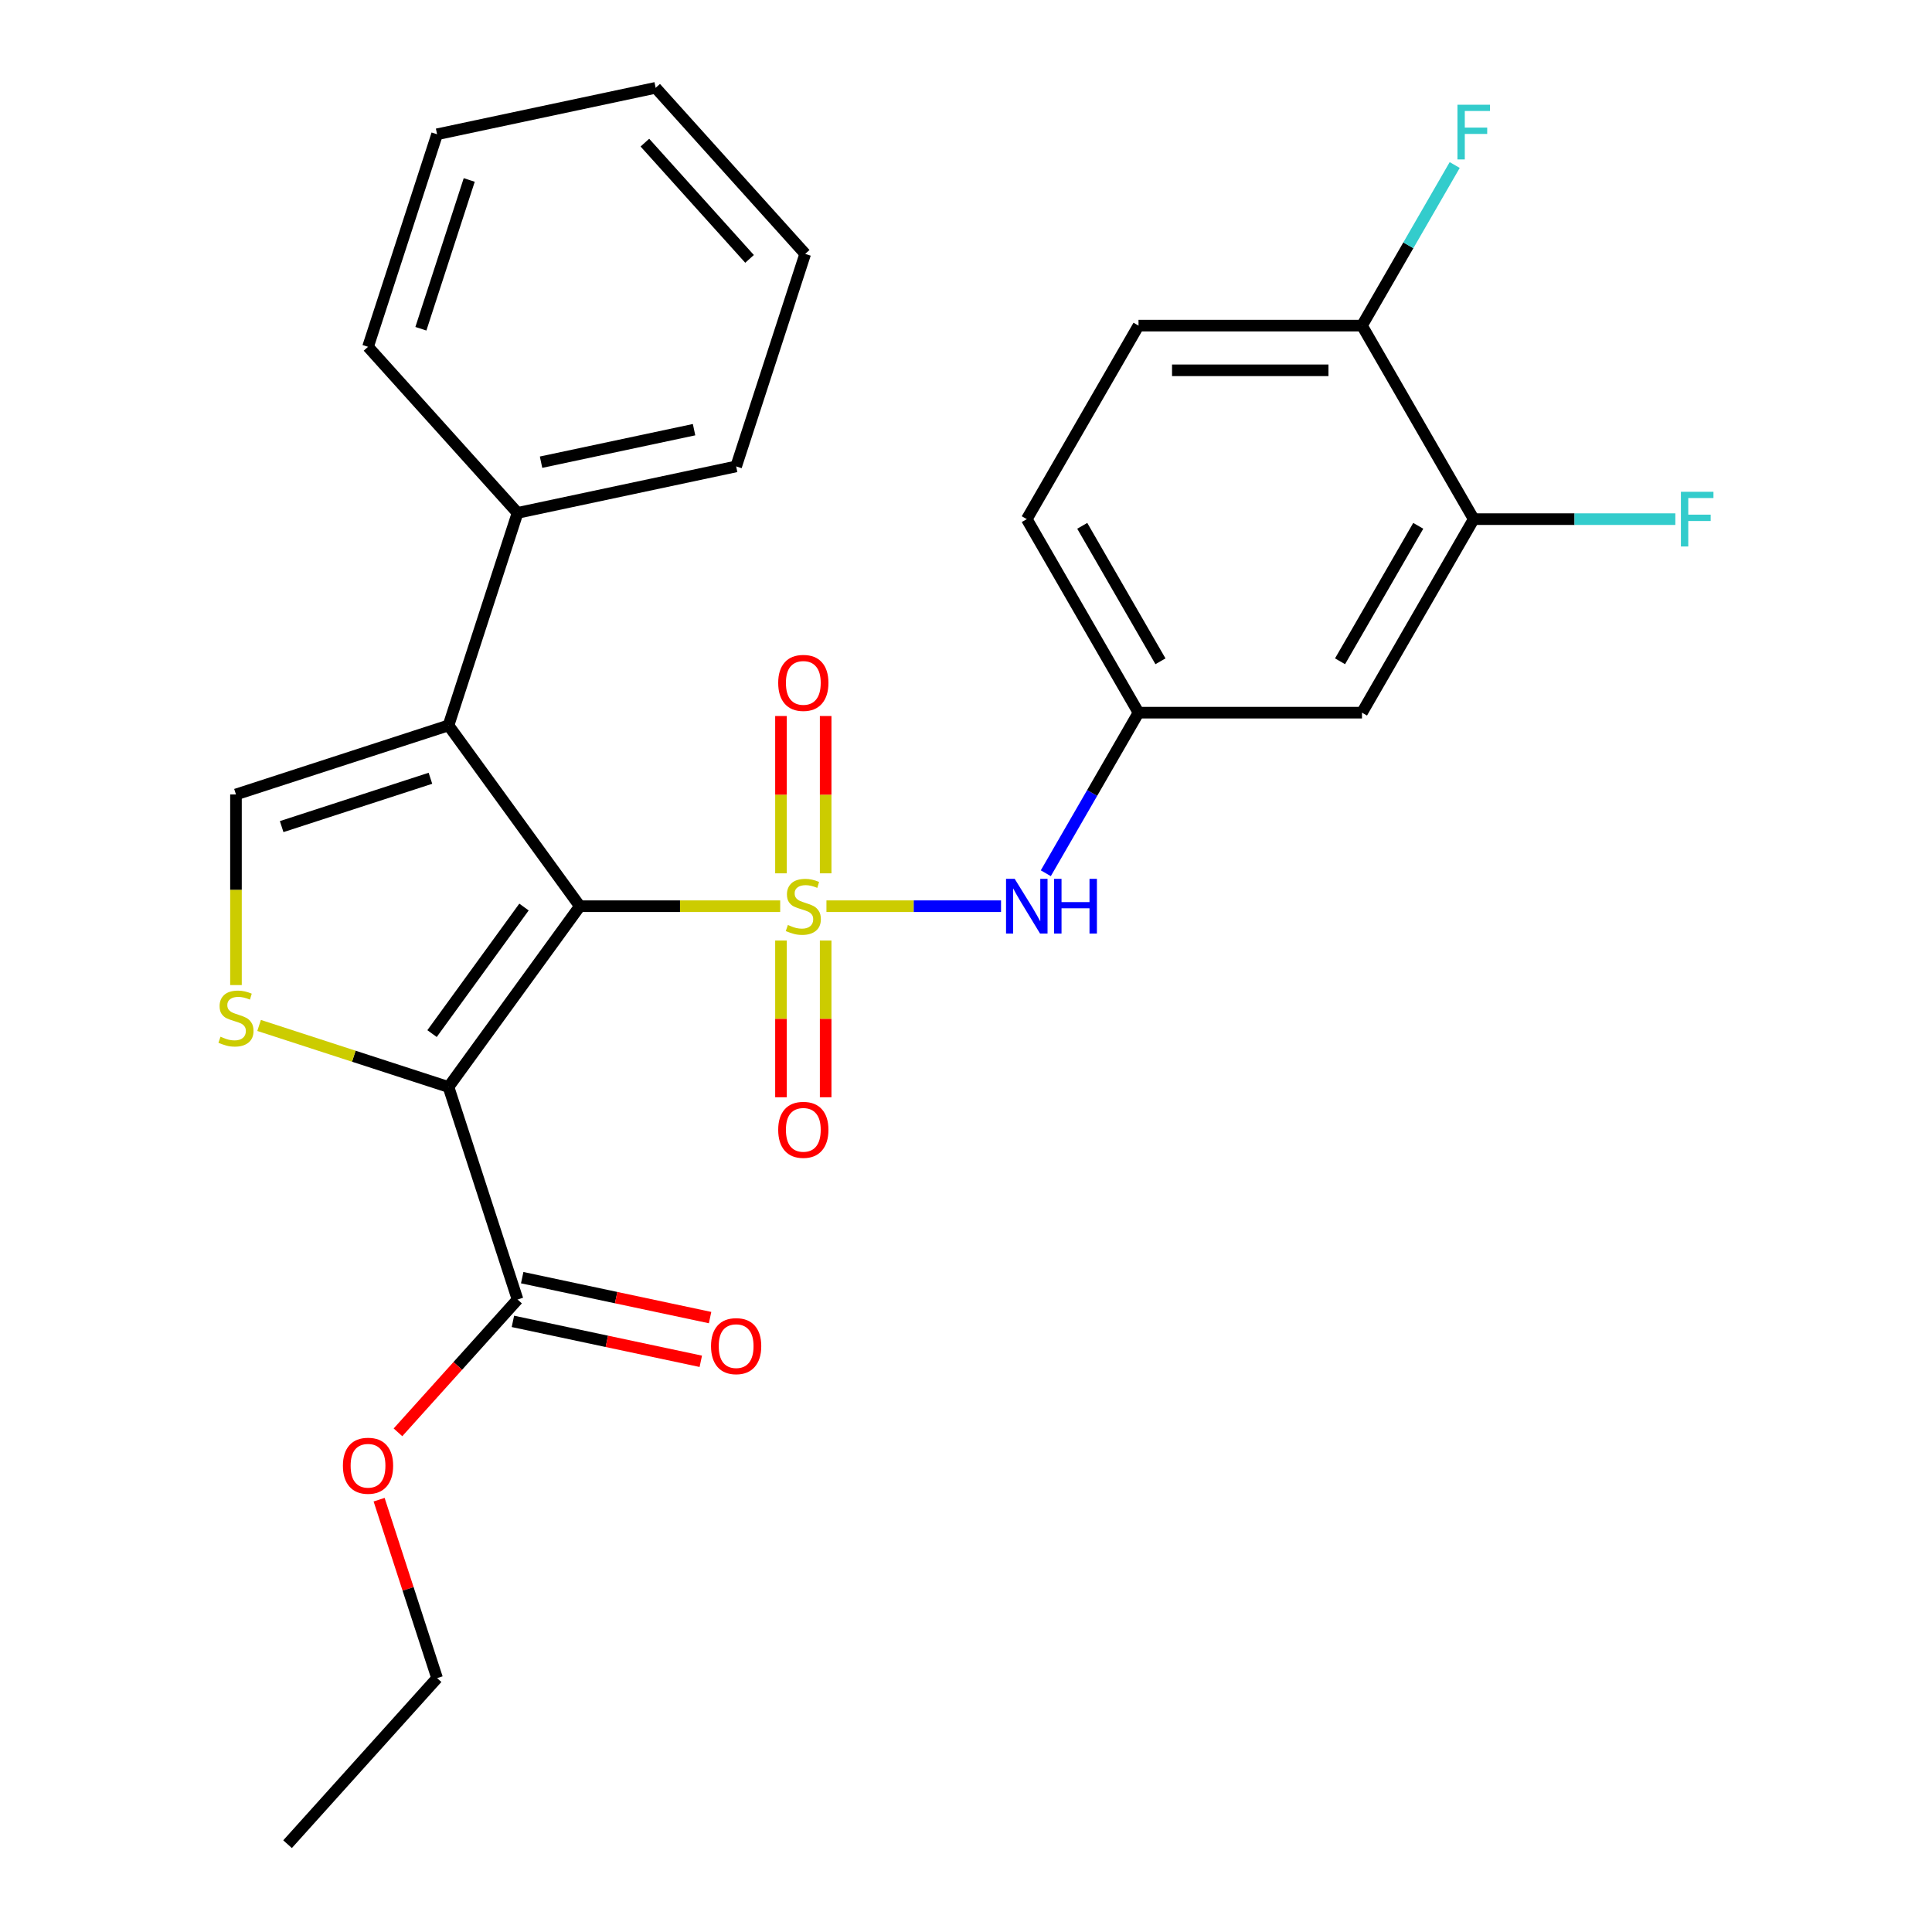 <?xml version='1.0' encoding='iso-8859-1'?>
<svg version='1.1' baseProfile='full'
              xmlns='http://www.w3.org/2000/svg'
                      xmlns:rdkit='http://www.rdkit.org/xml'
                      xmlns:xlink='http://www.w3.org/1999/xlink'
                  xml:space='preserve'
width='1000px' height='1000px' viewBox='0 0 1000 1000'>
<!-- END OF HEADER -->
<rect style='opacity:1.0;fill:#FFFFFF;stroke:none' width='1000' height='1000' x='0' y='0'> </rect>
<path class='bond-0' d='M 403.825,469.046 L 351.978,469.046' style='fill:none;fill-rule:evenodd;stroke:#CCCC00;stroke-width:6px;stroke-linecap:butt;stroke-linejoin:miter;stroke-opacity:1' />
<path class='bond-0' d='M 351.978,469.046 L 300.13,469.046' style='fill:none;fill-rule:evenodd;stroke:#000000;stroke-width:6px;stroke-linecap:butt;stroke-linejoin:miter;stroke-opacity:1' />
<path class='bond-5' d='M 427.768,469.046 L 472.949,469.046' style='fill:none;fill-rule:evenodd;stroke:#CCCC00;stroke-width:6px;stroke-linecap:butt;stroke-linejoin:miter;stroke-opacity:1' />
<path class='bond-5' d='M 472.949,469.046 L 518.131,469.046' style='fill:none;fill-rule:evenodd;stroke:#0000FF;stroke-width:6px;stroke-linecap:butt;stroke-linejoin:miter;stroke-opacity:1' />
<path class='bond-7' d='M 427.363,452.034 L 427.363,411.32' style='fill:none;fill-rule:evenodd;stroke:#CCCC00;stroke-width:6px;stroke-linecap:butt;stroke-linejoin:miter;stroke-opacity:1' />
<path class='bond-7' d='M 427.363,411.32 L 427.363,370.606' style='fill:none;fill-rule:evenodd;stroke:#FF0000;stroke-width:6px;stroke-linecap:butt;stroke-linejoin:miter;stroke-opacity:1' />
<path class='bond-7' d='M 404.23,452.034 L 404.23,411.32' style='fill:none;fill-rule:evenodd;stroke:#CCCC00;stroke-width:6px;stroke-linecap:butt;stroke-linejoin:miter;stroke-opacity:1' />
<path class='bond-7' d='M 404.23,411.32 L 404.23,370.606' style='fill:none;fill-rule:evenodd;stroke:#FF0000;stroke-width:6px;stroke-linecap:butt;stroke-linejoin:miter;stroke-opacity:1' />
<path class='bond-8' d='M 404.23,486.817 L 404.23,527.381' style='fill:none;fill-rule:evenodd;stroke:#CCCC00;stroke-width:6px;stroke-linecap:butt;stroke-linejoin:miter;stroke-opacity:1' />
<path class='bond-8' d='M 404.23,527.381 L 404.23,567.945' style='fill:none;fill-rule:evenodd;stroke:#FF0000;stroke-width:6px;stroke-linecap:butt;stroke-linejoin:miter;stroke-opacity:1' />
<path class='bond-8' d='M 427.363,486.817 L 427.363,527.381' style='fill:none;fill-rule:evenodd;stroke:#CCCC00;stroke-width:6px;stroke-linecap:butt;stroke-linejoin:miter;stroke-opacity:1' />
<path class='bond-8' d='M 427.363,527.381 L 427.363,567.945' style='fill:none;fill-rule:evenodd;stroke:#FF0000;stroke-width:6px;stroke-linecap:butt;stroke-linejoin:miter;stroke-opacity:1' />
<path class='bond-1' d='M 300.13,469.046 L 232.144,562.622' style='fill:none;fill-rule:evenodd;stroke:#000000;stroke-width:6px;stroke-linecap:butt;stroke-linejoin:miter;stroke-opacity:1' />
<path class='bond-1' d='M 271.217,469.485 L 223.626,534.988' style='fill:none;fill-rule:evenodd;stroke:#000000;stroke-width:6px;stroke-linecap:butt;stroke-linejoin:miter;stroke-opacity:1' />
<path class='bond-2' d='M 300.13,469.046 L 232.144,375.47' style='fill:none;fill-rule:evenodd;stroke:#000000;stroke-width:6px;stroke-linecap:butt;stroke-linejoin:miter;stroke-opacity:1' />
<path class='bond-3' d='M 232.144,562.622 L 183.127,546.695' style='fill:none;fill-rule:evenodd;stroke:#000000;stroke-width:6px;stroke-linecap:butt;stroke-linejoin:miter;stroke-opacity:1' />
<path class='bond-3' d='M 183.127,546.695 L 134.11,530.769' style='fill:none;fill-rule:evenodd;stroke:#CCCC00;stroke-width:6px;stroke-linecap:butt;stroke-linejoin:miter;stroke-opacity:1' />
<path class='bond-6' d='M 232.144,562.622 L 267.886,672.627' style='fill:none;fill-rule:evenodd;stroke:#000000;stroke-width:6px;stroke-linecap:butt;stroke-linejoin:miter;stroke-opacity:1' />
<path class='bond-4' d='M 232.144,375.47 L 122.138,411.213' style='fill:none;fill-rule:evenodd;stroke:#000000;stroke-width:6px;stroke-linecap:butt;stroke-linejoin:miter;stroke-opacity:1' />
<path class='bond-4' d='M 222.791,402.832 L 145.788,427.852' style='fill:none;fill-rule:evenodd;stroke:#000000;stroke-width:6px;stroke-linecap:butt;stroke-linejoin:miter;stroke-opacity:1' />
<path class='bond-12' d='M 232.144,375.47 L 267.886,265.465' style='fill:none;fill-rule:evenodd;stroke:#000000;stroke-width:6px;stroke-linecap:butt;stroke-linejoin:miter;stroke-opacity:1' />
<path class='bond-27' d='M 122.138,509.867 L 122.138,460.54' style='fill:none;fill-rule:evenodd;stroke:#CCCC00;stroke-width:6px;stroke-linecap:butt;stroke-linejoin:miter;stroke-opacity:1' />
<path class='bond-27' d='M 122.138,460.54 L 122.138,411.213' style='fill:none;fill-rule:evenodd;stroke:#000000;stroke-width:6px;stroke-linecap:butt;stroke-linejoin:miter;stroke-opacity:1' />
<path class='bond-11' d='M 541.308,451.994 L 565.302,410.435' style='fill:none;fill-rule:evenodd;stroke:#0000FF;stroke-width:6px;stroke-linecap:butt;stroke-linejoin:miter;stroke-opacity:1' />
<path class='bond-11' d='M 565.302,410.435 L 589.296,368.876' style='fill:none;fill-rule:evenodd;stroke:#000000;stroke-width:6px;stroke-linecap:butt;stroke-linejoin:miter;stroke-opacity:1' />
<path class='bond-14' d='M 265.482,683.941 L 314.105,694.276' style='fill:none;fill-rule:evenodd;stroke:#000000;stroke-width:6px;stroke-linecap:butt;stroke-linejoin:miter;stroke-opacity:1' />
<path class='bond-14' d='M 314.105,694.276 L 362.729,704.611' style='fill:none;fill-rule:evenodd;stroke:#FF0000;stroke-width:6px;stroke-linecap:butt;stroke-linejoin:miter;stroke-opacity:1' />
<path class='bond-14' d='M 270.291,661.313 L 318.915,671.648' style='fill:none;fill-rule:evenodd;stroke:#000000;stroke-width:6px;stroke-linecap:butt;stroke-linejoin:miter;stroke-opacity:1' />
<path class='bond-14' d='M 318.915,671.648 L 367.538,681.983' style='fill:none;fill-rule:evenodd;stroke:#FF0000;stroke-width:6px;stroke-linecap:butt;stroke-linejoin:miter;stroke-opacity:1' />
<path class='bond-17' d='M 267.886,672.627 L 236.937,706.999' style='fill:none;fill-rule:evenodd;stroke:#000000;stroke-width:6px;stroke-linecap:butt;stroke-linejoin:miter;stroke-opacity:1' />
<path class='bond-17' d='M 236.937,706.999 L 205.988,741.372' style='fill:none;fill-rule:evenodd;stroke:#FF0000;stroke-width:6px;stroke-linecap:butt;stroke-linejoin:miter;stroke-opacity:1' />
<path class='bond-9' d='M 762.795,268.706 L 704.962,368.876' style='fill:none;fill-rule:evenodd;stroke:#000000;stroke-width:6px;stroke-linecap:butt;stroke-linejoin:miter;stroke-opacity:1' />
<path class='bond-9' d='M 734.086,272.165 L 693.603,342.284' style='fill:none;fill-rule:evenodd;stroke:#000000;stroke-width:6px;stroke-linecap:butt;stroke-linejoin:miter;stroke-opacity:1' />
<path class='bond-16' d='M 762.795,268.706 L 814.973,268.706' style='fill:none;fill-rule:evenodd;stroke:#000000;stroke-width:6px;stroke-linecap:butt;stroke-linejoin:miter;stroke-opacity:1' />
<path class='bond-16' d='M 814.973,268.706 L 867.15,268.706' style='fill:none;fill-rule:evenodd;stroke:#33CCCC;stroke-width:6px;stroke-linecap:butt;stroke-linejoin:miter;stroke-opacity:1' />
<path class='bond-28' d='M 762.795,268.706 L 704.962,168.536' style='fill:none;fill-rule:evenodd;stroke:#000000;stroke-width:6px;stroke-linecap:butt;stroke-linejoin:miter;stroke-opacity:1' />
<path class='bond-10' d='M 704.962,368.876 L 589.296,368.876' style='fill:none;fill-rule:evenodd;stroke:#000000;stroke-width:6px;stroke-linecap:butt;stroke-linejoin:miter;stroke-opacity:1' />
<path class='bond-18' d='M 589.296,368.876 L 531.463,268.706' style='fill:none;fill-rule:evenodd;stroke:#000000;stroke-width:6px;stroke-linecap:butt;stroke-linejoin:miter;stroke-opacity:1' />
<path class='bond-18' d='M 600.655,342.284 L 560.172,272.165' style='fill:none;fill-rule:evenodd;stroke:#000000;stroke-width:6px;stroke-linecap:butt;stroke-linejoin:miter;stroke-opacity:1' />
<path class='bond-20' d='M 267.886,265.465 L 381.025,241.416' style='fill:none;fill-rule:evenodd;stroke:#000000;stroke-width:6px;stroke-linecap:butt;stroke-linejoin:miter;stroke-opacity:1' />
<path class='bond-20' d='M 280.048,239.23 L 359.245,222.396' style='fill:none;fill-rule:evenodd;stroke:#000000;stroke-width:6px;stroke-linecap:butt;stroke-linejoin:miter;stroke-opacity:1' />
<path class='bond-21' d='M 267.886,265.465 L 190.491,179.508' style='fill:none;fill-rule:evenodd;stroke:#000000;stroke-width:6px;stroke-linecap:butt;stroke-linejoin:miter;stroke-opacity:1' />
<path class='bond-13' d='M 704.962,168.536 L 589.296,168.536' style='fill:none;fill-rule:evenodd;stroke:#000000;stroke-width:6px;stroke-linecap:butt;stroke-linejoin:miter;stroke-opacity:1' />
<path class='bond-13' d='M 687.612,191.669 L 606.646,191.669' style='fill:none;fill-rule:evenodd;stroke:#000000;stroke-width:6px;stroke-linecap:butt;stroke-linejoin:miter;stroke-opacity:1' />
<path class='bond-19' d='M 704.962,168.536 L 728.956,126.977' style='fill:none;fill-rule:evenodd;stroke:#000000;stroke-width:6px;stroke-linecap:butt;stroke-linejoin:miter;stroke-opacity:1' />
<path class='bond-19' d='M 728.956,126.977 L 752.951,85.418' style='fill:none;fill-rule:evenodd;stroke:#33CCCC;stroke-width:6px;stroke-linecap:butt;stroke-linejoin:miter;stroke-opacity:1' />
<path class='bond-15' d='M 589.296,168.536 L 531.463,268.706' style='fill:none;fill-rule:evenodd;stroke:#000000;stroke-width:6px;stroke-linecap:butt;stroke-linejoin:miter;stroke-opacity:1' />
<path class='bond-22' d='M 196.226,776.235 L 211.23,822.412' style='fill:none;fill-rule:evenodd;stroke:#FF0000;stroke-width:6px;stroke-linecap:butt;stroke-linejoin:miter;stroke-opacity:1' />
<path class='bond-22' d='M 211.23,822.412 L 226.233,868.589' style='fill:none;fill-rule:evenodd;stroke:#000000;stroke-width:6px;stroke-linecap:butt;stroke-linejoin:miter;stroke-opacity:1' />
<path class='bond-25' d='M 381.025,241.416 L 416.768,131.411' style='fill:none;fill-rule:evenodd;stroke:#000000;stroke-width:6px;stroke-linecap:butt;stroke-linejoin:miter;stroke-opacity:1' />
<path class='bond-24' d='M 190.491,179.508 L 226.233,69.503' style='fill:none;fill-rule:evenodd;stroke:#000000;stroke-width:6px;stroke-linecap:butt;stroke-linejoin:miter;stroke-opacity:1' />
<path class='bond-24' d='M 217.853,170.156 L 242.873,93.152' style='fill:none;fill-rule:evenodd;stroke:#000000;stroke-width:6px;stroke-linecap:butt;stroke-linejoin:miter;stroke-opacity:1' />
<path class='bond-23' d='M 226.233,868.589 L 148.838,954.545' style='fill:none;fill-rule:evenodd;stroke:#000000;stroke-width:6px;stroke-linecap:butt;stroke-linejoin:miter;stroke-opacity:1' />
<path class='bond-26' d='M 226.233,69.503 L 339.372,45.455' style='fill:none;fill-rule:evenodd;stroke:#000000;stroke-width:6px;stroke-linecap:butt;stroke-linejoin:miter;stroke-opacity:1' />
<path class='bond-29' d='M 416.768,131.411 L 339.372,45.455' style='fill:none;fill-rule:evenodd;stroke:#000000;stroke-width:6px;stroke-linecap:butt;stroke-linejoin:miter;stroke-opacity:1' />
<path class='bond-29' d='M 387.967,133.997 L 333.79,73.827' style='fill:none;fill-rule:evenodd;stroke:#000000;stroke-width:6px;stroke-linecap:butt;stroke-linejoin:miter;stroke-opacity:1' />
<path  class='atom-0' d='M 407.797 478.766
Q 408.117 478.886, 409.437 479.446
Q 410.757 480.006, 412.197 480.366
Q 413.677 480.686, 415.117 480.686
Q 417.797 480.686, 419.357 479.406
Q 420.917 478.086, 420.917 475.806
Q 420.917 474.246, 420.117 473.286
Q 419.357 472.326, 418.157 471.806
Q 416.957 471.286, 414.957 470.686
Q 412.437 469.926, 410.917 469.206
Q 409.437 468.486, 408.357 466.966
Q 407.317 465.446, 407.317 462.886
Q 407.317 459.326, 409.717 457.126
Q 412.157 454.926, 416.957 454.926
Q 420.237 454.926, 423.957 456.486
L 423.037 459.566
Q 419.637 458.166, 417.077 458.166
Q 414.317 458.166, 412.797 459.326
Q 411.277 460.446, 411.317 462.406
Q 411.317 463.926, 412.077 464.846
Q 412.877 465.766, 413.997 466.286
Q 415.157 466.806, 417.077 467.406
Q 419.637 468.206, 421.157 469.006
Q 422.677 469.806, 423.757 471.446
Q 424.877 473.046, 424.877 475.806
Q 424.877 479.726, 422.237 481.846
Q 419.637 483.926, 415.277 483.926
Q 412.757 483.926, 410.837 483.366
Q 408.957 482.846, 406.717 481.926
L 407.797 478.766
' fill='#CCCC00'/>
<path  class='atom-4' d='M 114.138 536.599
Q 114.458 536.719, 115.778 537.279
Q 117.098 537.839, 118.538 538.199
Q 120.018 538.519, 121.458 538.519
Q 124.138 538.519, 125.698 537.239
Q 127.258 535.919, 127.258 533.639
Q 127.258 532.079, 126.458 531.119
Q 125.698 530.159, 124.498 529.639
Q 123.298 529.119, 121.298 528.519
Q 118.778 527.759, 117.258 527.039
Q 115.778 526.319, 114.698 524.799
Q 113.658 523.279, 113.658 520.719
Q 113.658 517.159, 116.058 514.959
Q 118.498 512.759, 123.298 512.759
Q 126.578 512.759, 130.298 514.319
L 129.378 517.399
Q 125.978 515.999, 123.418 515.999
Q 120.658 515.999, 119.138 517.159
Q 117.618 518.279, 117.658 520.239
Q 117.658 521.759, 118.418 522.679
Q 119.218 523.599, 120.338 524.119
Q 121.498 524.639, 123.418 525.239
Q 125.978 526.039, 127.498 526.839
Q 129.018 527.639, 130.098 529.279
Q 131.218 530.879, 131.218 533.639
Q 131.218 537.559, 128.578 539.679
Q 125.978 541.759, 121.618 541.759
Q 119.098 541.759, 117.178 541.199
Q 115.298 540.679, 113.058 539.759
L 114.138 536.599
' fill='#CCCC00'/>
<path  class='atom-6' d='M 525.203 454.886
L 534.483 469.886
Q 535.403 471.366, 536.883 474.046
Q 538.363 476.726, 538.443 476.886
L 538.443 454.886
L 542.203 454.886
L 542.203 483.206
L 538.323 483.206
L 528.363 466.806
Q 527.203 464.886, 525.963 462.686
Q 524.763 460.486, 524.403 459.806
L 524.403 483.206
L 520.723 483.206
L 520.723 454.886
L 525.203 454.886
' fill='#0000FF'/>
<path  class='atom-6' d='M 545.603 454.886
L 549.443 454.886
L 549.443 466.926
L 563.923 466.926
L 563.923 454.886
L 567.763 454.886
L 567.763 483.206
L 563.923 483.206
L 563.923 470.126
L 549.443 470.126
L 549.443 483.206
L 545.603 483.206
L 545.603 454.886
' fill='#0000FF'/>
<path  class='atom-8' d='M 402.797 353.46
Q 402.797 346.66, 406.157 342.86
Q 409.517 339.06, 415.797 339.06
Q 422.077 339.06, 425.437 342.86
Q 428.797 346.66, 428.797 353.46
Q 428.797 360.34, 425.397 364.26
Q 421.997 368.14, 415.797 368.14
Q 409.557 368.14, 406.157 364.26
Q 402.797 360.38, 402.797 353.46
M 415.797 364.94
Q 420.117 364.94, 422.437 362.06
Q 424.797 359.14, 424.797 353.46
Q 424.797 347.9, 422.437 345.1
Q 420.117 342.26, 415.797 342.26
Q 411.477 342.26, 409.117 345.06
Q 406.797 347.86, 406.797 353.46
Q 406.797 359.18, 409.117 362.06
Q 411.477 364.94, 415.797 364.94
' fill='#FF0000'/>
<path  class='atom-9' d='M 402.797 584.792
Q 402.797 577.992, 406.157 574.192
Q 409.517 570.392, 415.797 570.392
Q 422.077 570.392, 425.437 574.192
Q 428.797 577.992, 428.797 584.792
Q 428.797 591.672, 425.397 595.592
Q 421.997 599.472, 415.797 599.472
Q 409.557 599.472, 406.157 595.592
Q 402.797 591.712, 402.797 584.792
M 415.797 596.272
Q 420.117 596.272, 422.437 593.392
Q 424.797 590.472, 424.797 584.792
Q 424.797 579.232, 422.437 576.432
Q 420.117 573.592, 415.797 573.592
Q 411.477 573.592, 409.117 576.392
Q 406.797 579.192, 406.797 584.792
Q 406.797 590.512, 409.117 593.392
Q 411.477 596.272, 415.797 596.272
' fill='#FF0000'/>
<path  class='atom-15' d='M 368.025 696.755
Q 368.025 689.955, 371.385 686.155
Q 374.745 682.355, 381.025 682.355
Q 387.305 682.355, 390.665 686.155
Q 394.025 689.955, 394.025 696.755
Q 394.025 703.635, 390.625 707.555
Q 387.225 711.435, 381.025 711.435
Q 374.785 711.435, 371.385 707.555
Q 368.025 703.675, 368.025 696.755
M 381.025 708.235
Q 385.345 708.235, 387.665 705.355
Q 390.025 702.435, 390.025 696.755
Q 390.025 691.195, 387.665 688.395
Q 385.345 685.555, 381.025 685.555
Q 376.705 685.555, 374.345 688.355
Q 372.025 691.155, 372.025 696.755
Q 372.025 702.475, 374.345 705.355
Q 376.705 708.235, 381.025 708.235
' fill='#FF0000'/>
<path  class='atom-17' d='M 870.042 254.546
L 886.882 254.546
L 886.882 257.786
L 873.842 257.786
L 873.842 266.386
L 885.442 266.386
L 885.442 269.666
L 873.842 269.666
L 873.842 282.866
L 870.042 282.866
L 870.042 254.546
' fill='#33CCCC'/>
<path  class='atom-18' d='M 177.491 758.664
Q 177.491 751.864, 180.851 748.064
Q 184.211 744.264, 190.491 744.264
Q 196.771 744.264, 200.131 748.064
Q 203.491 751.864, 203.491 758.664
Q 203.491 765.544, 200.091 769.464
Q 196.691 773.344, 190.491 773.344
Q 184.251 773.344, 180.851 769.464
Q 177.491 765.584, 177.491 758.664
M 190.491 770.144
Q 194.811 770.144, 197.131 767.264
Q 199.491 764.344, 199.491 758.664
Q 199.491 753.104, 197.131 750.304
Q 194.811 747.464, 190.491 747.464
Q 186.171 747.464, 183.811 750.264
Q 181.491 753.064, 181.491 758.664
Q 181.491 764.384, 183.811 767.264
Q 186.171 770.144, 190.491 770.144
' fill='#FF0000'/>
<path  class='atom-20' d='M 754.375 54.206
L 771.215 54.206
L 771.215 57.446
L 758.175 57.446
L 758.175 66.046
L 769.775 66.046
L 769.775 69.326
L 758.175 69.326
L 758.175 82.526
L 754.375 82.526
L 754.375 54.206
' fill='#33CCCC'/>
</svg>
